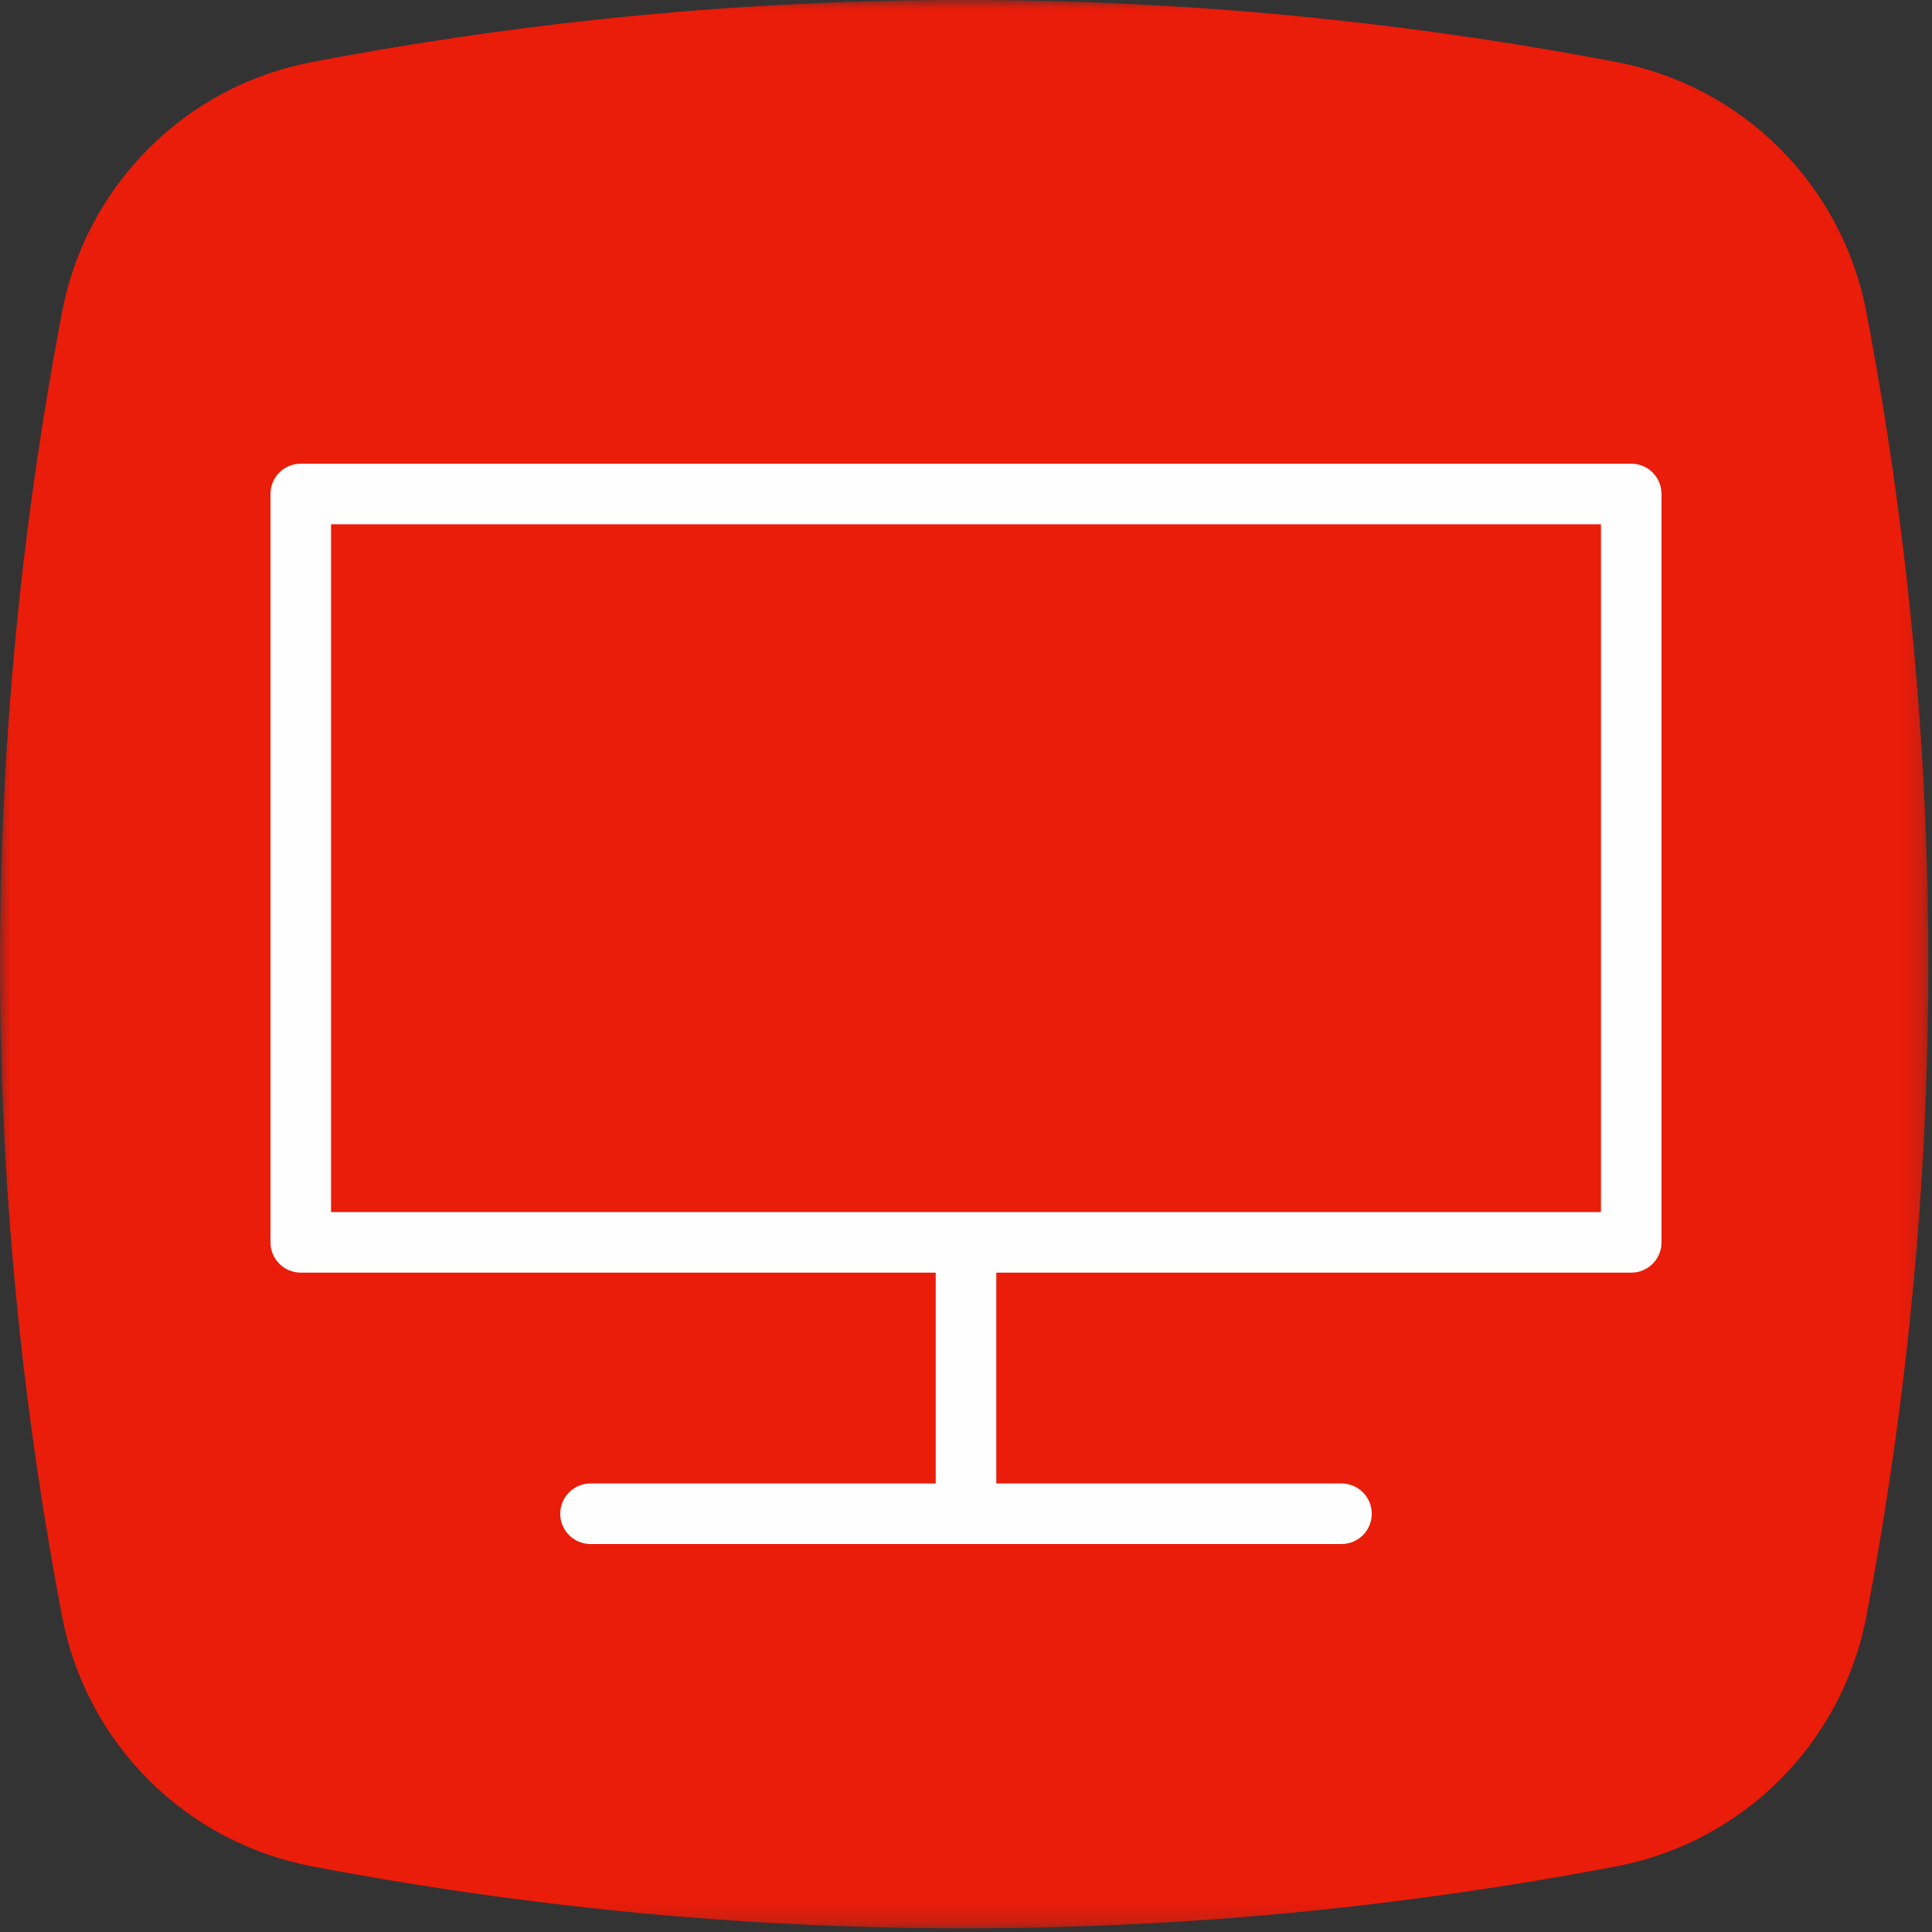 <?xml version="1.0" encoding="UTF-8"?>
<svg width="100px" height="100px" viewBox="0 0 100 100" version="1.1" xmlns="http://www.w3.org/2000/svg" xmlns:xlink="http://www.w3.org/1999/xlink">
    <rect x="0" y="0" width="100" height="100" fill="#333333" stroke="none"/>
    <!-- Generator: Sketch 51.3 (57544) - http://www.bohemiancoding.com/sketch -->
    <title>televisore</title>
    <desc>Created with Sketch.</desc>
    <defs>
        <polygon id="path-1" points="3.52112676e-05 0 99.811 0 99.811 99.811 3.52112676e-05 99.811"></polygon>
    </defs>
    <g id="Symbols" stroke="none" stroke-width="1" fill="none" fill-rule="evenodd">
        <g id="televisore">
            <g id="Group-3-Copy-6">
                <mask id="mask-2" fill="white">
                    <use xlink:href="#path-1"></use>
                </mask>
                <g id="Clip-2"></g>
                <path d="M83.659,3.21 C72.41,1.068 61.154,-0.001 49.905,-0.001 C38.656,-0.001 27.403,1.068 16.155,3.21 C9.592,4.456 4.462,9.587 3.212,16.149 C-1.071,38.652 -1.071,61.155 3.212,83.658 C4.462,90.227 9.592,95.352 16.155,96.602 C27.403,98.742 38.656,99.811 49.905,99.811 C61.154,99.811 72.41,98.742 83.66,96.602 C90.221,95.352 95.349,90.227 96.603,83.658 C100.881,61.155 100.881,38.652 96.602,16.149 C95.349,9.587 90.221,4.456 83.659,3.21" id="Fill-1" fill="#EA1C0A" mask="url(#mask-2)"></path>
            </g>
            <path d="M17.135,62.737 L82.865,62.737 L82.865,27.136 L17.135,27.136 L17.135,62.737 Z M84.433,24 L15.567,24 C14.702,24 14,24.702 14,25.567 L14,64.305 C14,65.17 14.702,65.872 15.567,65.872 L48.433,65.872 L48.433,76.784 L30.565,76.784 C29.7,76.784 28.998,77.486 28.998,78.351 C28.998,79.217 29.7,79.919 30.565,79.919 L69.435,79.919 C70.301,79.919 71.003,79.217 71.003,78.351 C71.003,77.486 70.301,76.784 69.435,76.784 L51.568,76.784 L51.568,65.872 L84.433,65.872 C85.299,65.872 86,65.17 86,64.305 L86,25.567 C86,24.702 85.299,24 84.433,24 Z" id="Fill-1" fill="#FEFEFE"></path>
        </g>
    </g>
</svg>